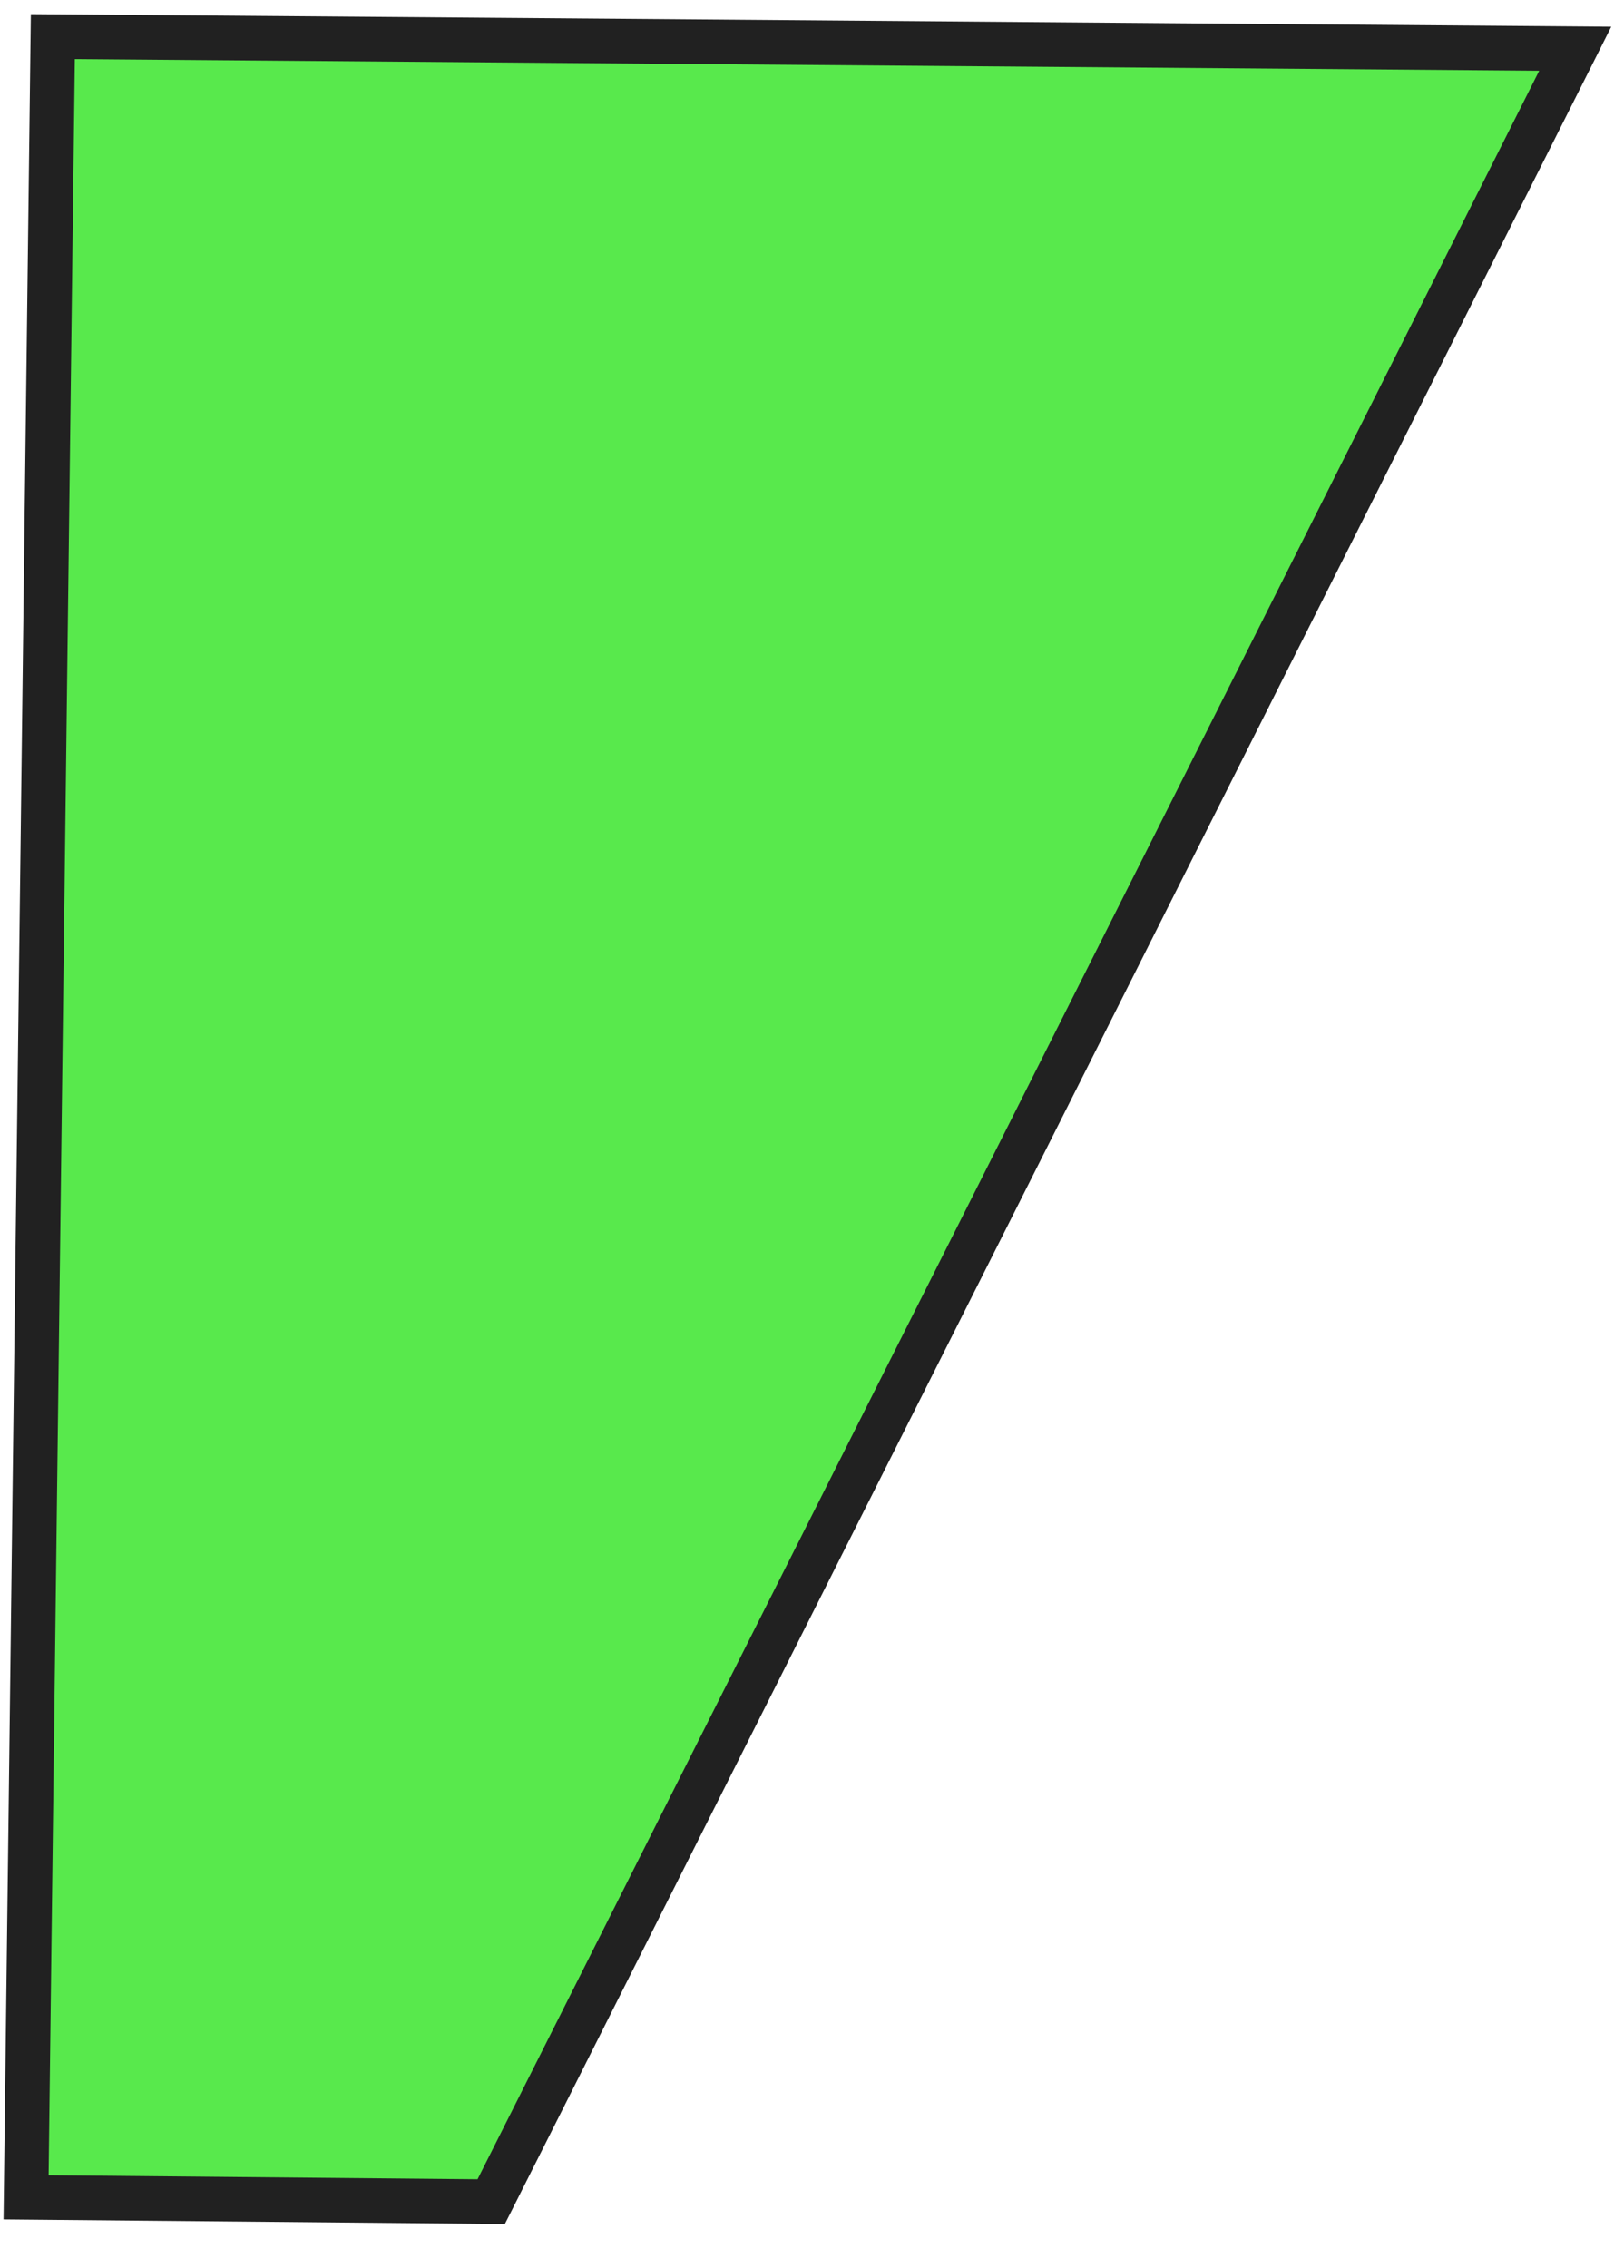 <?xml version="1.0" encoding="UTF-8"?> <svg xmlns="http://www.w3.org/2000/svg" width="48" height="67" viewBox="0 0 48 67" fill="none"><path d="M0.771 64.918L1.562 1.08C16.56 1.201 31.561 1.317 46.559 1.438C35.88 22.642 25.199 43.844 14.518 65.045L0.771 64.918Z" fill="#12E000" fill-opacity="0.7"></path><path d="M0.105 65.572L0.912 0.418L47.623 0.79L47.147 1.735C36.469 22.94 25.788 44.141 15.107 65.343L14.921 65.709L0.105 65.572ZM2.212 1.747L1.437 64.268L14.115 64.386C24.577 43.623 35.039 22.856 45.494 2.09L2.212 1.747Z" fill="#212121"></path></svg> 